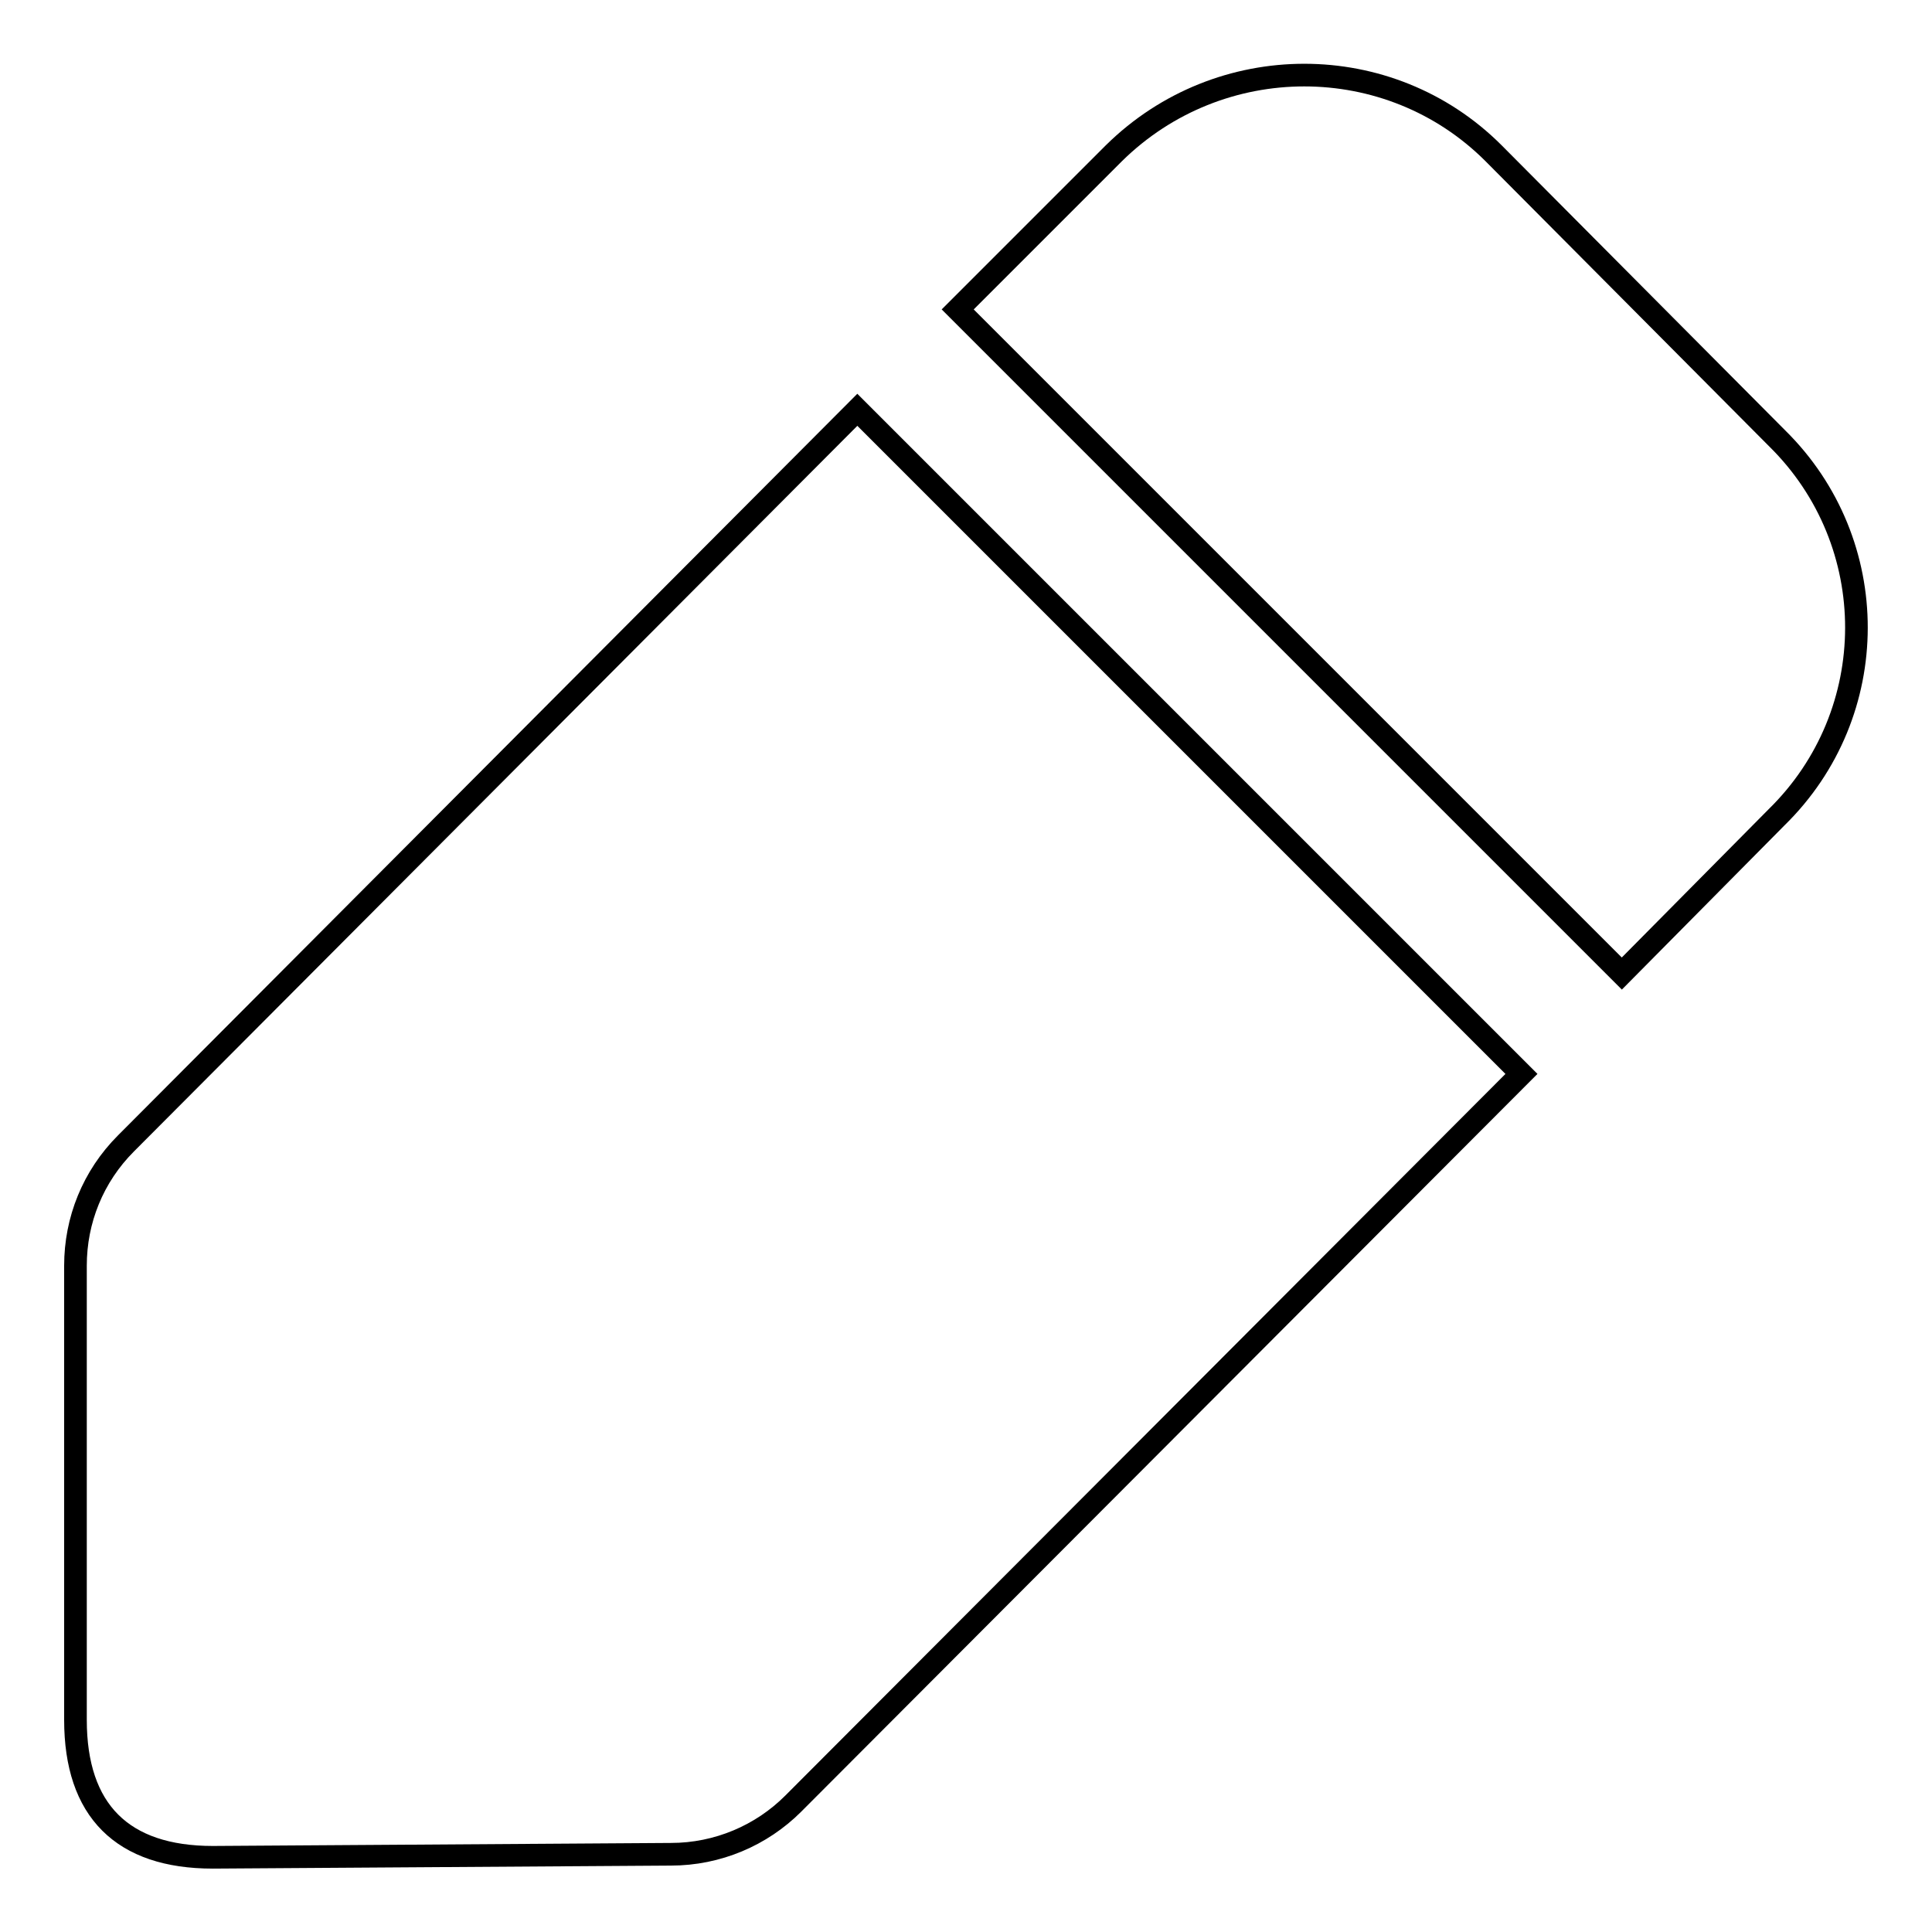 <?xml version="1.0" encoding="utf-8"?>
<!-- Svg Vector Icons : http://www.onlinewebfonts.com/icon -->
<!DOCTYPE svg PUBLIC "-//W3C//DTD SVG 1.1//EN" "http://www.w3.org/Graphics/SVG/1.1/DTD/svg11.dtd">
<svg version="1.1" xmlns="http://www.w3.org/2000/svg" xmlns:xlink="http://www.w3.org/1999/xlink" x="0px" y="0px" viewBox="0 0 256 256" enable-background="new 0 0 256 256" xml:space="preserve">
<g> <path stroke-width="3" fill-opacity="0" stroke="#000000"  d="M16.7,151.5c-4.4,4.4-6.7,10.2-6.7,16.2v60.2c0,12,6.2,18.2,18.2,18.2l60.7-0.4c6.2,0,12-2.5,16.2-6.7 l96.5-96.7l-88-88L16.7,151.5L16.7,151.5z M235.5,58.1l-37.6-37.8c-13.8-13.8-36.3-13.8-50.3,0L126.9,41l88,88l20.5-20.7 C249.5,94.5,249.5,71.9,235.5,58.1L235.5,58.1z"/></g>
</svg>